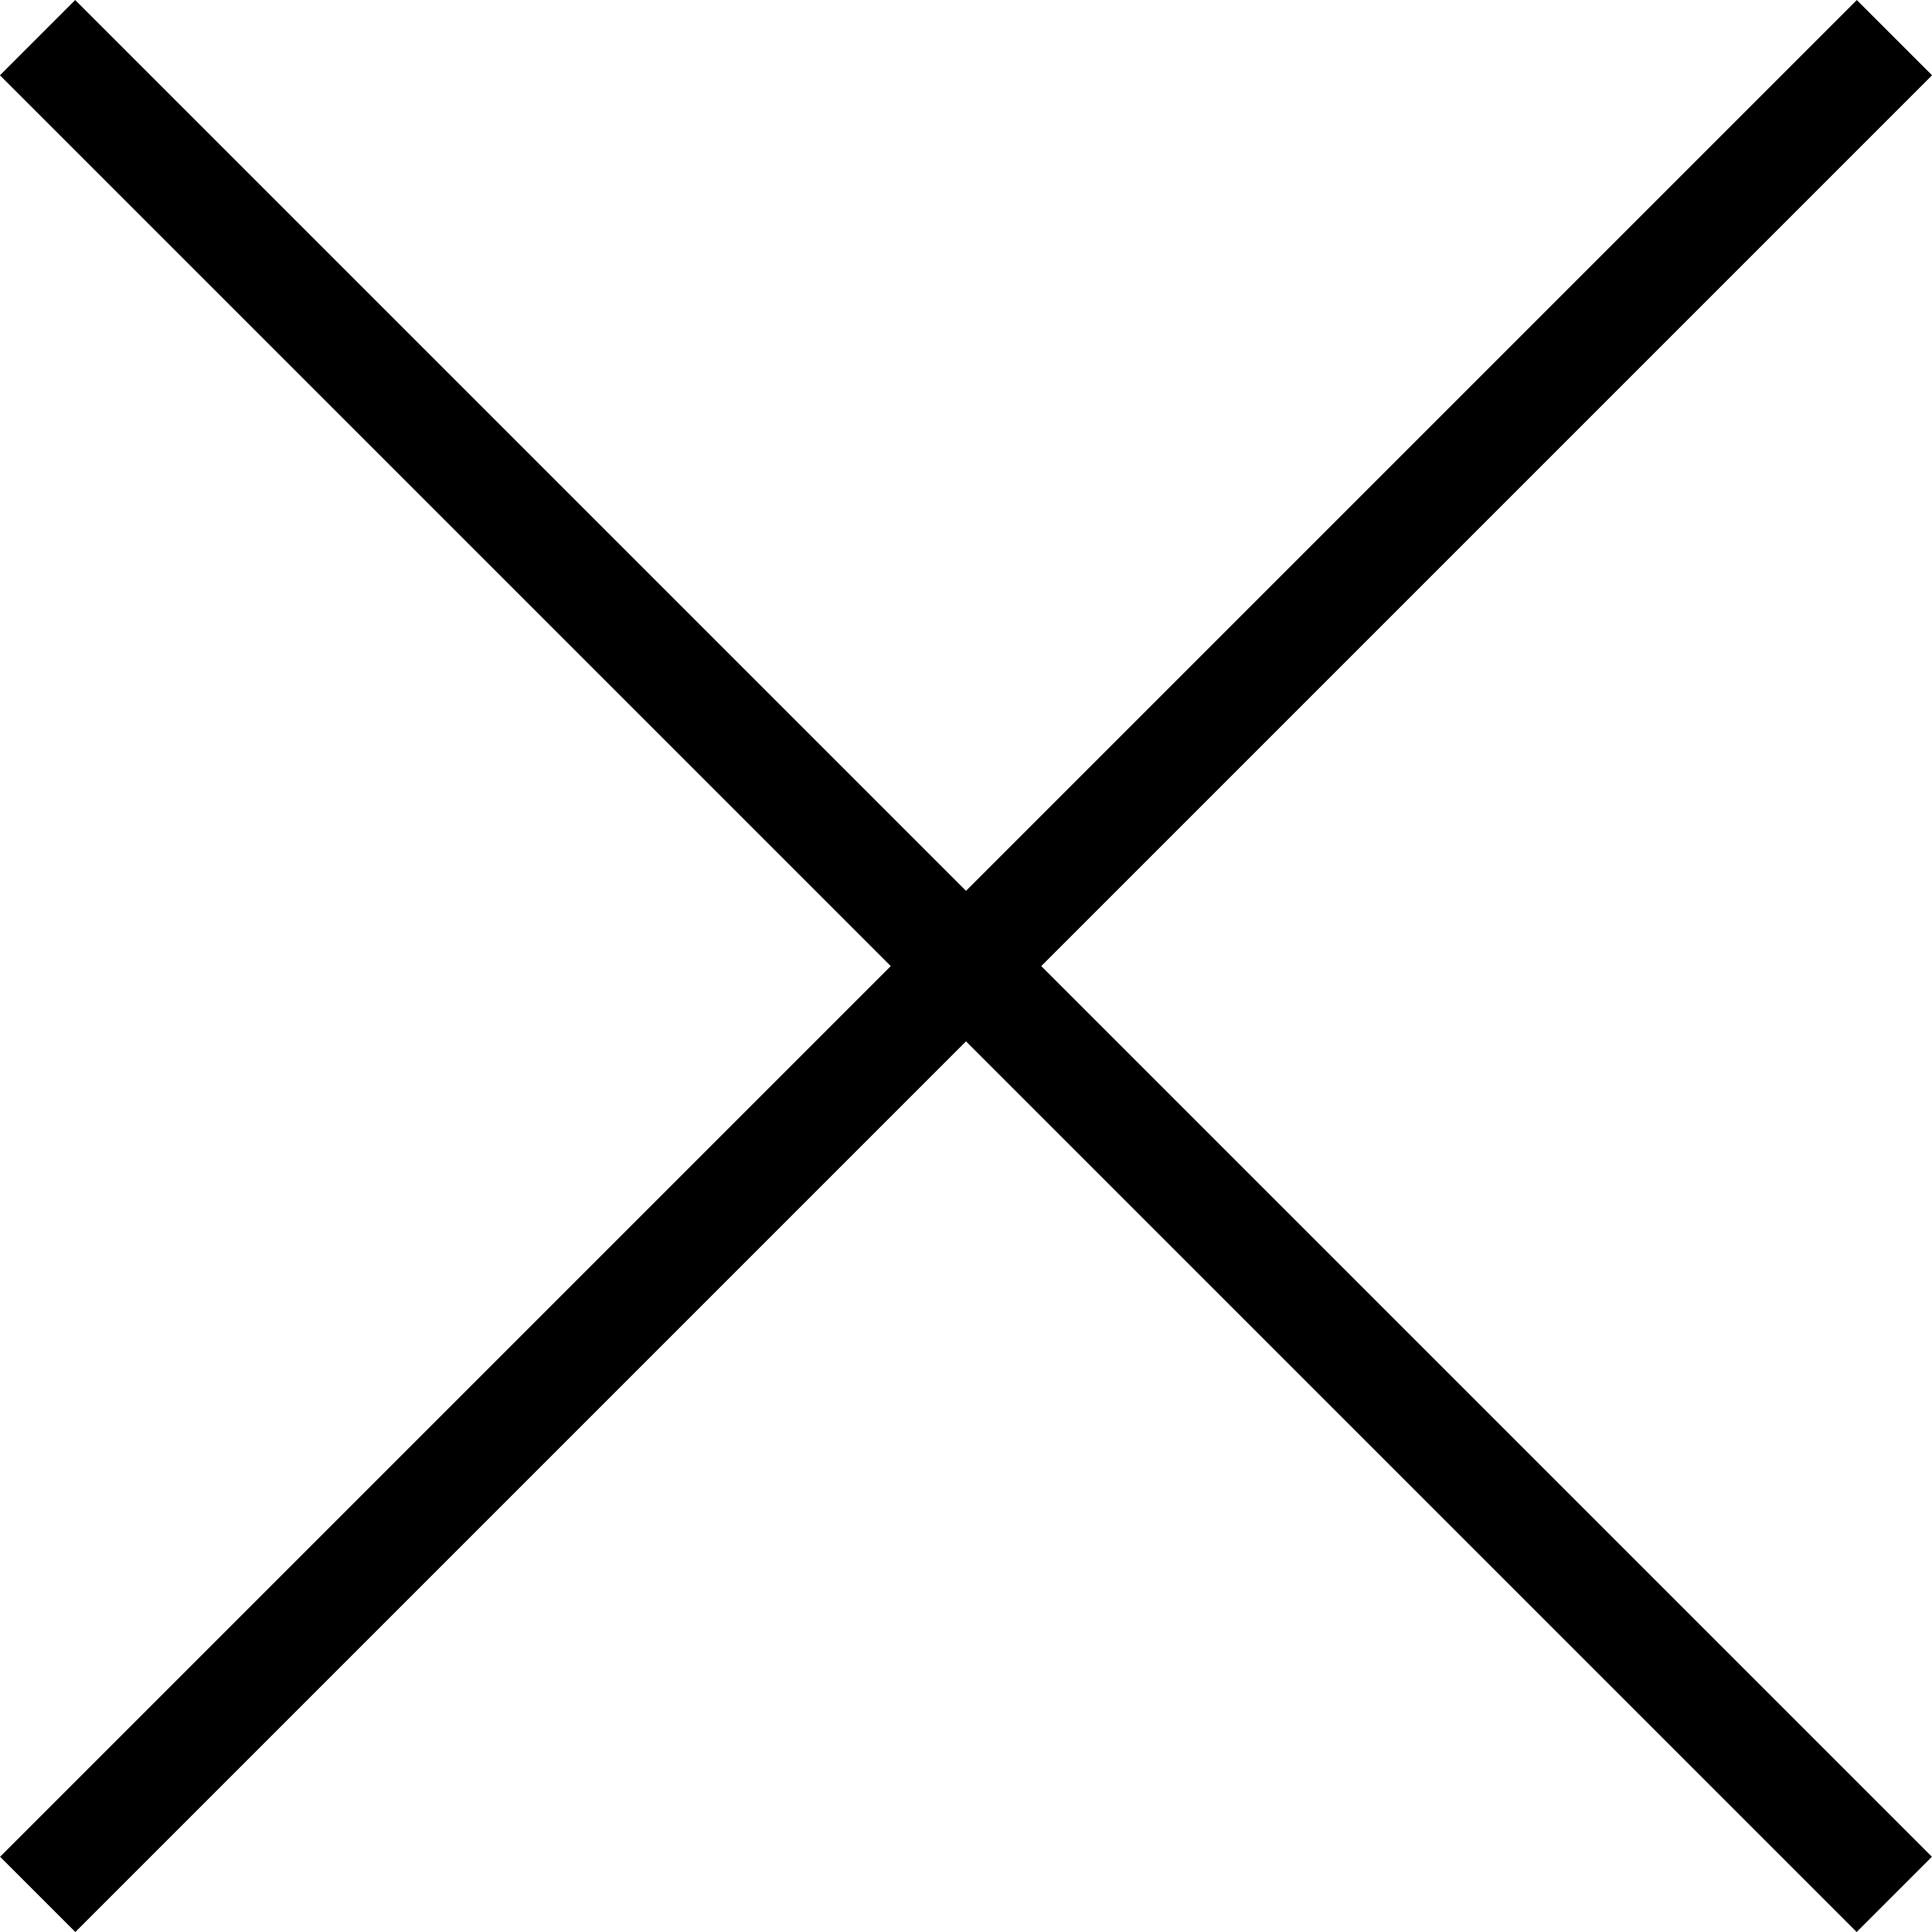<svg xmlns="http://www.w3.org/2000/svg" width="18.156" height="18.156" viewBox="0 0 18.156 18.156"><g transform="translate(-336.37 -38.371)"><path d="M24.676.5H0v-1H24.676Z" transform="translate(336.723 38.725) rotate(45)"/><path d="M24.676.5H0v-1H24.676Z" transform="translate(354.173 38.725) rotate(135)"/></g></svg>